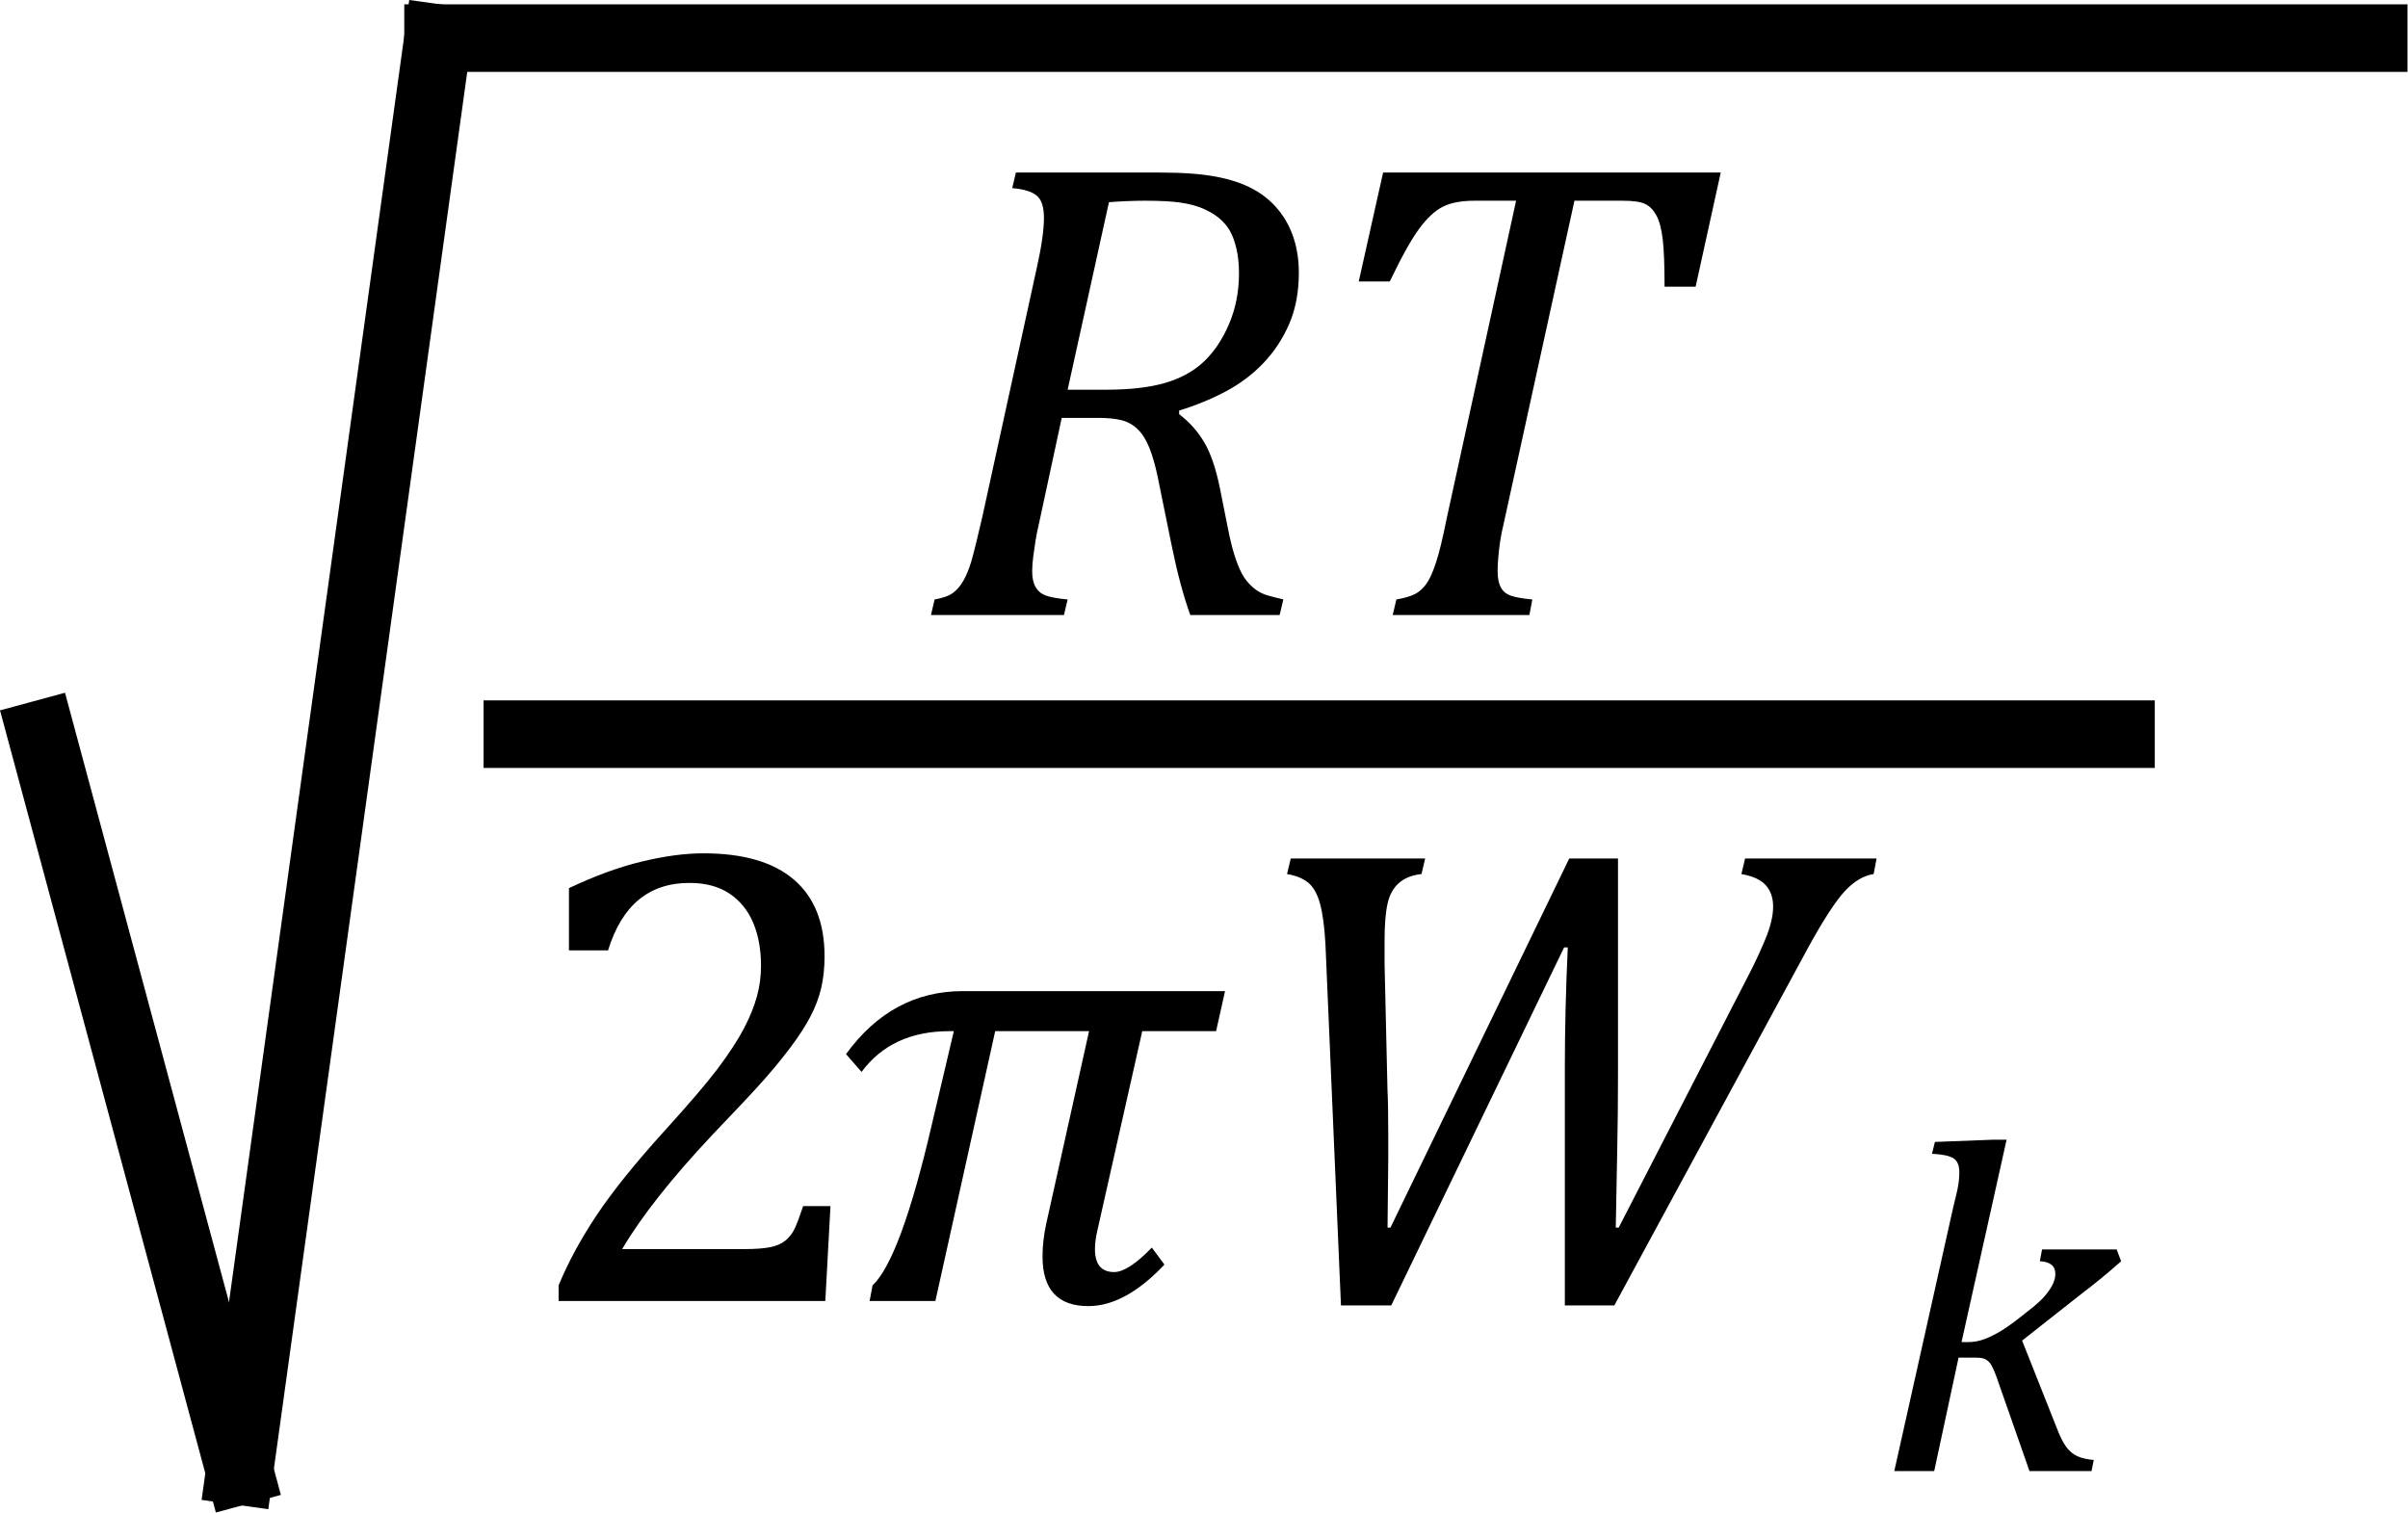 <?xml version="1.0" encoding="UTF-8" standalone="no"?>
<svg
   xmlns:dc="http://purl.org/dc/elements/1.1/"
   xmlns:cc="http://creativecommons.org/ns#"
   xmlns:rdf="http://www.w3.org/1999/02/22-rdf-syntax-ns#"
   xmlns:svg="http://www.w3.org/2000/svg"
   xmlns="http://www.w3.org/2000/svg"
   xmlns:sodipodi="http://sodipodi.sourceforge.net/DTD/sodipodi-0.dtd"
   xmlns:inkscape="http://www.inkscape.org/namespaces/inkscape"
   width="59.485"
   contentScriptType="text/ecmascript"
   preserveAspectRatio="xMidYMid meet"
   font-size="12"
   stroke-miterlimit="10"
   zoomAndPan="magnify"
   version="1.0"
   contentStyleType="text/css"
   font-style="normal"
   height="37.374"
   font-weight="normal"
   y="-10"
   id="svg37"
   sodipodi:docname="eq9c7c3a1d-9f49-4db5-8b41-1b8ed138627b.svg"
   style="font-style:normal;font-weight:normal;font-size:12px;font-family:Dialog;color-interpolation:auto;fill:#000000;fill-opacity:1;stroke:#000000;stroke-width:1;stroke-linecap:square;stroke-linejoin:miter;stroke-miterlimit:10;stroke-dasharray:none;stroke-dashoffset:0;stroke-opacity:1;color-rendering:auto;image-rendering:auto;shape-rendering:auto;text-rendering:auto"
   inkscape:version="0.92.0 r15299">
  <sodipodi:namedview
     pagecolor="#ffffff"
     bordercolor="#666666"
     borderopacity="1"
     objecttolerance="10"
     gridtolerance="10"
     guidetolerance="10"
     inkscape:pageopacity="0"
     inkscape:pageshadow="2"
     inkscape:window-width="1314"
     inkscape:window-height="869"
     id="namedview39"
     showgrid="false"
     fit-margin-top="0"
     fit-margin-left="0"
     fit-margin-right="0"
     fit-margin-bottom="0"
     inkscape:zoom="6.1509759"
     inkscape:cx="26.248224"
     inkscape:cy="21.036968"
     inkscape:window-x="0"
     inkscape:window-y="0"
     inkscape:window-maximized="0"
     inkscape:current-layer="svg37" />
  <!--Converted from MathML using JEuclid-->
  <defs
     id="genericDefs" />
  <g
     id="g35"
     transform="matrix(1.168,0,0,1.172,-0.927,-0.356)"
     style="stroke-width:0.855">
    <g
       id="g13"
       style="color-interpolation:linearRGB;stroke-width:1.424;color-rendering:optimizeQuality;image-rendering:optimizeQuality;text-rendering:optimizeLegibility">
      <line
         y2="31.315"
         x1="1.667"
         x2="5.861"
         y1="15.78"
         id="line3"
         style="fill:none;stroke-width:1.424" />
      <line
         y2="1.107"
         x1="5.861"
         x2="10.056"
         y1="31.315"
         id="line5"
         style="fill:none;stroke-width:1.424" />
      <line
         y2="1.107"
         x1="10.056"
         x2="51"
         y1="1.107"
         id="line7"
         style="fill:none;stroke-width:1.424" />
      <line
         y2="15.78"
         x1="11.733"
         x2="45.655"
         y1="15.78"
         id="line9"
         style="fill:none;stroke-width:1.424" />
      <path
         d="m 5.531,-4.234 q 0.328,0.25 0.531,0.594 0.203,0.344 0.328,0.953 l 0.156,0.781 q 0.047,0.25 0.102,0.461 0.055,0.211 0.133,0.406 0.078,0.195 0.172,0.312 0.094,0.117 0.203,0.195 0.109,0.078 0.242,0.117 0.133,0.039 0.336,0.086 L 7.656,0 H 5.766 Q 5.547,-0.609 5.375,-1.453 L 5.078,-2.906 Q 5,-3.281 4.898,-3.531 4.797,-3.781 4.648,-3.922 4.5,-4.062 4.305,-4.109 4.109,-4.156 3.828,-4.156 H 3.047 l -0.469,2.172 q -0.062,0.266 -0.086,0.422 -0.023,0.156 -0.047,0.328 -0.023,0.172 -0.023,0.312 0,0.203 0.07,0.328 0.07,0.125 0.211,0.18 0.141,0.055 0.469,0.086 L 3.094,0 H 0.281 L 0.359,-0.328 Q 0.625,-0.375 0.75,-0.469 0.875,-0.562 0.969,-0.727 1.062,-0.891 1.133,-1.125 1.203,-1.359 1.359,-2.031 l 1.156,-5.266 q 0.156,-0.688 0.156,-1.078 0,-0.344 -0.156,-0.469 Q 2.359,-8.969 2,-9 L 2.078,-9.328 H 5.125 q 0.719,0 1.18,0.086 0.461,0.086 0.781,0.258 0.32,0.172 0.539,0.438 0.219,0.266 0.328,0.602 0.109,0.336 0.109,0.727 0,0.609 -0.203,1.078 -0.203,0.469 -0.547,0.828 -0.344,0.359 -0.805,0.602 -0.461,0.242 -0.977,0.398 z M 3.984,-4.75 q 0.75,0 1.242,-0.141 0.492,-0.141 0.82,-0.445 0.328,-0.305 0.539,-0.797 0.211,-0.492 0.211,-1.07 0,-0.297 -0.055,-0.523 Q 6.688,-7.953 6.602,-8.102 6.516,-8.25 6.375,-8.367 6.234,-8.484 6.031,-8.57 5.828,-8.656 5.555,-8.695 5.281,-8.734 4.812,-8.734 q -0.359,0 -0.766,0.031 L 3.172,-4.75 Z"
         transform="translate(20.202,13.269)"
         id="path11"
         inkscape:connector-curvature="0"
         style="stroke:none;stroke-width:0.855" />
    </g>
    <g
       transform="translate(28.265,13.269)"
       id="g17"
       style="color-interpolation:linearRGB;stroke-width:0.73;color-rendering:optimizeQuality;image-rendering:optimizeQuality;text-rendering:optimizeLegibility">
      <path
         d="M 4.875,0 H 1.984 L 2.062,-0.328 Q 2.328,-0.375 2.461,-0.445 2.594,-0.516 2.695,-0.656 2.797,-0.797 2.898,-1.102 3,-1.406 3.125,-2.031 l 1.469,-6.703 h -0.875 q -0.422,0 -0.672,0.125 -0.25,0.125 -0.5,0.461 -0.25,0.336 -0.625,1.117 H 1.266 L 1.781,-9.328 H 8.922 L 8.391,-6.922 H 7.734 q 0,-0.672 -0.039,-1 Q 7.656,-8.25 7.562,-8.422 7.469,-8.594 7.328,-8.664 7.188,-8.734 6.844,-8.734 H 5.828 l -1.484,6.75 q -0.063,0.266 -0.086,0.422 -0.023,0.156 -0.039,0.328 -0.016,0.172 -0.016,0.312 0,0.203 0.062,0.328 0.062,0.125 0.203,0.18 0.141,0.055 0.469,0.086 z"
         id="path15"
         inkscape:connector-curvature="0"
         style="stroke:none;stroke-width:0.855" />
    </g>
    <g
       transform="translate(11.733,27.729)"
       id="g21"
       style="color-interpolation:linearRGB;stroke-width:0.73;color-rendering:optimizeQuality;image-rendering:optimizeQuality;text-rendering:optimizeLegibility">
      <path
         d="m 4.797,-1.094 q 0.344,0 0.547,-0.039 0.203,-0.039 0.328,-0.141 0.125,-0.102 0.195,-0.25 Q 5.938,-1.672 6.047,-2 H 6.625 L 6.516,0 H 0.875 v -0.328 q 0.297,-0.719 0.797,-1.469 0.5,-0.75 1.422,-1.766 0.797,-0.875 1.141,-1.328 0.375,-0.5 0.562,-0.859 0.188,-0.359 0.273,-0.672 0.086,-0.312 0.086,-0.641 0,-0.516 -0.164,-0.906 -0.164,-0.391 -0.5,-0.617 -0.336,-0.227 -0.852,-0.227 -1.281,0 -1.719,1.422 H 1.094 v -1.312 q 0.828,-0.391 1.547,-0.562 0.719,-0.172 1.297,-0.172 1.266,0 1.914,0.555 Q 6.5,-8.328 6.5,-7.266 6.5,-6.906 6.43,-6.602 6.359,-6.297 6.203,-6 6.047,-5.703 5.789,-5.359 5.531,-5.016 5.219,-4.664 4.906,-4.312 4.125,-3.5 2.828,-2.125 2.219,-1.094 Z"
         id="path19"
         inkscape:connector-curvature="0"
         style="stroke:none;stroke-width:0.855" />
    </g>
    <g
       transform="translate(18.358,27.729)"
       id="g25"
       style="color-interpolation:linearRGB;stroke-width:0.73;color-rendering:optimizeQuality;image-rendering:optimizeQuality;text-rendering:optimizeLegibility">
      <path
         d="M 8.156,-5.688 H 6.594 l -0.953,4.219 q -0.047,0.203 -0.047,0.375 0,0.484 0.406,0.484 0.297,0 0.797,-0.516 l 0.266,0.359 q -0.828,0.875 -1.609,0.875 -0.969,0 -0.969,-1.047 0,-0.328 0.078,-0.688 L 5.469,-5.688 H 3.484 L 2.219,0 H 0.828 l 0.062,-0.328 q 0.594,-0.562 1.25,-3.375 L 2.609,-5.688 H 2.516 q -1.219,0 -1.859,0.859 l -0.328,-0.375 q 0.969,-1.328 2.469,-1.328 h 5.547 z"
         id="path23"
         inkscape:connector-curvature="0"
         style="stroke:none;stroke-width:0.855" />
    </g>
    <g
       transform="translate(26.702,27.729)"
       id="g29"
       style="color-interpolation:linearRGB;stroke-width:0.73;color-rendering:optimizeQuality;image-rendering:optimizeQuality;text-rendering:optimizeLegibility">
      <path
         d="m 7.188,0.094 v -5.016 q 0,-1.203 0.062,-2.531 H 7.172 L 3.516,0.094 H 2.453 L 2.125,-7.516 Q 2.094,-8.078 2.008,-8.383 1.922,-8.688 1.758,-8.82 1.594,-8.953 1.312,-9 L 1.391,-9.328 H 4.234 L 4.156,-9 Q 3.859,-8.969 3.68,-8.812 3.5,-8.656 3.438,-8.375 3.375,-8.094 3.375,-7.594 v 0.234 q 0,0.125 0,0.25 l 0.062,2.672 q 0.016,0.297 0.016,0.906 v 0.547 L 3.438,-1.547 H 3.5 l 3.781,-7.781 h 1.031 v 4.562 q 0,0.812 -0.016,1.578 l -0.031,1.641 h 0.062 l 2.766,-5.359 q 0.156,-0.297 0.328,-0.703 0.172,-0.406 0.172,-0.703 0,-0.281 -0.156,-0.453 Q 11.281,-8.938 10.922,-9 L 11,-9.328 h 2.781 L 13.719,-9 q -0.313,0.047 -0.602,0.352 -0.289,0.305 -0.773,1.18 L 8.234,0.094 Z"
         id="path27"
         inkscape:connector-curvature="0"
         style="stroke:none;stroke-width:0.855" />
    </g>
    <g
       transform="translate(40.483,31.314)"
       id="g33"
       style="color-interpolation:linearRGB;stroke-width:0.73;color-rendering:optimizeQuality;image-rendering:optimizeQuality;text-rendering:optimizeLegibility">
      <path
         d="m 1.797,-2.719 h 0.156 q 0.156,0 0.328,-0.062 0.172,-0.063 0.375,-0.188 0.203,-0.125 0.531,-0.391 0.266,-0.203 0.383,-0.344 0.117,-0.141 0.164,-0.25 0.047,-0.109 0.047,-0.203 0,-0.25 -0.328,-0.266 L 3.5,-4.672 h 1.578 l 0.094,0.25 Q 4.766,-4.062 4.312,-3.719 L 3.078,-2.75 3.812,-0.906 q 0.094,0.25 0.195,0.391 0.102,0.141 0.242,0.203 0.141,0.062 0.344,0.078 L 4.547,0 H 3.234 L 2.531,-2 Q 2.453,-2.203 2.406,-2.266 2.359,-2.328 2.297,-2.359 2.234,-2.391 2.094,-2.391 H 1.734 L 1.219,0 H 0.375 l 1.25,-5.578 Q 1.688,-5.828 1.711,-5.938 1.734,-6.047 1.742,-6.141 1.75,-6.234 1.75,-6.297 1.75,-6.516 1.625,-6.594 1.5,-6.672 1.172,-6.688 l 0.062,-0.25 1.234,-0.047 H 2.75 Z"
         id="path31"
         inkscape:connector-curvature="0"
         style="stroke:none;stroke-width:0.855" />
    </g>
  </g>
</svg>
